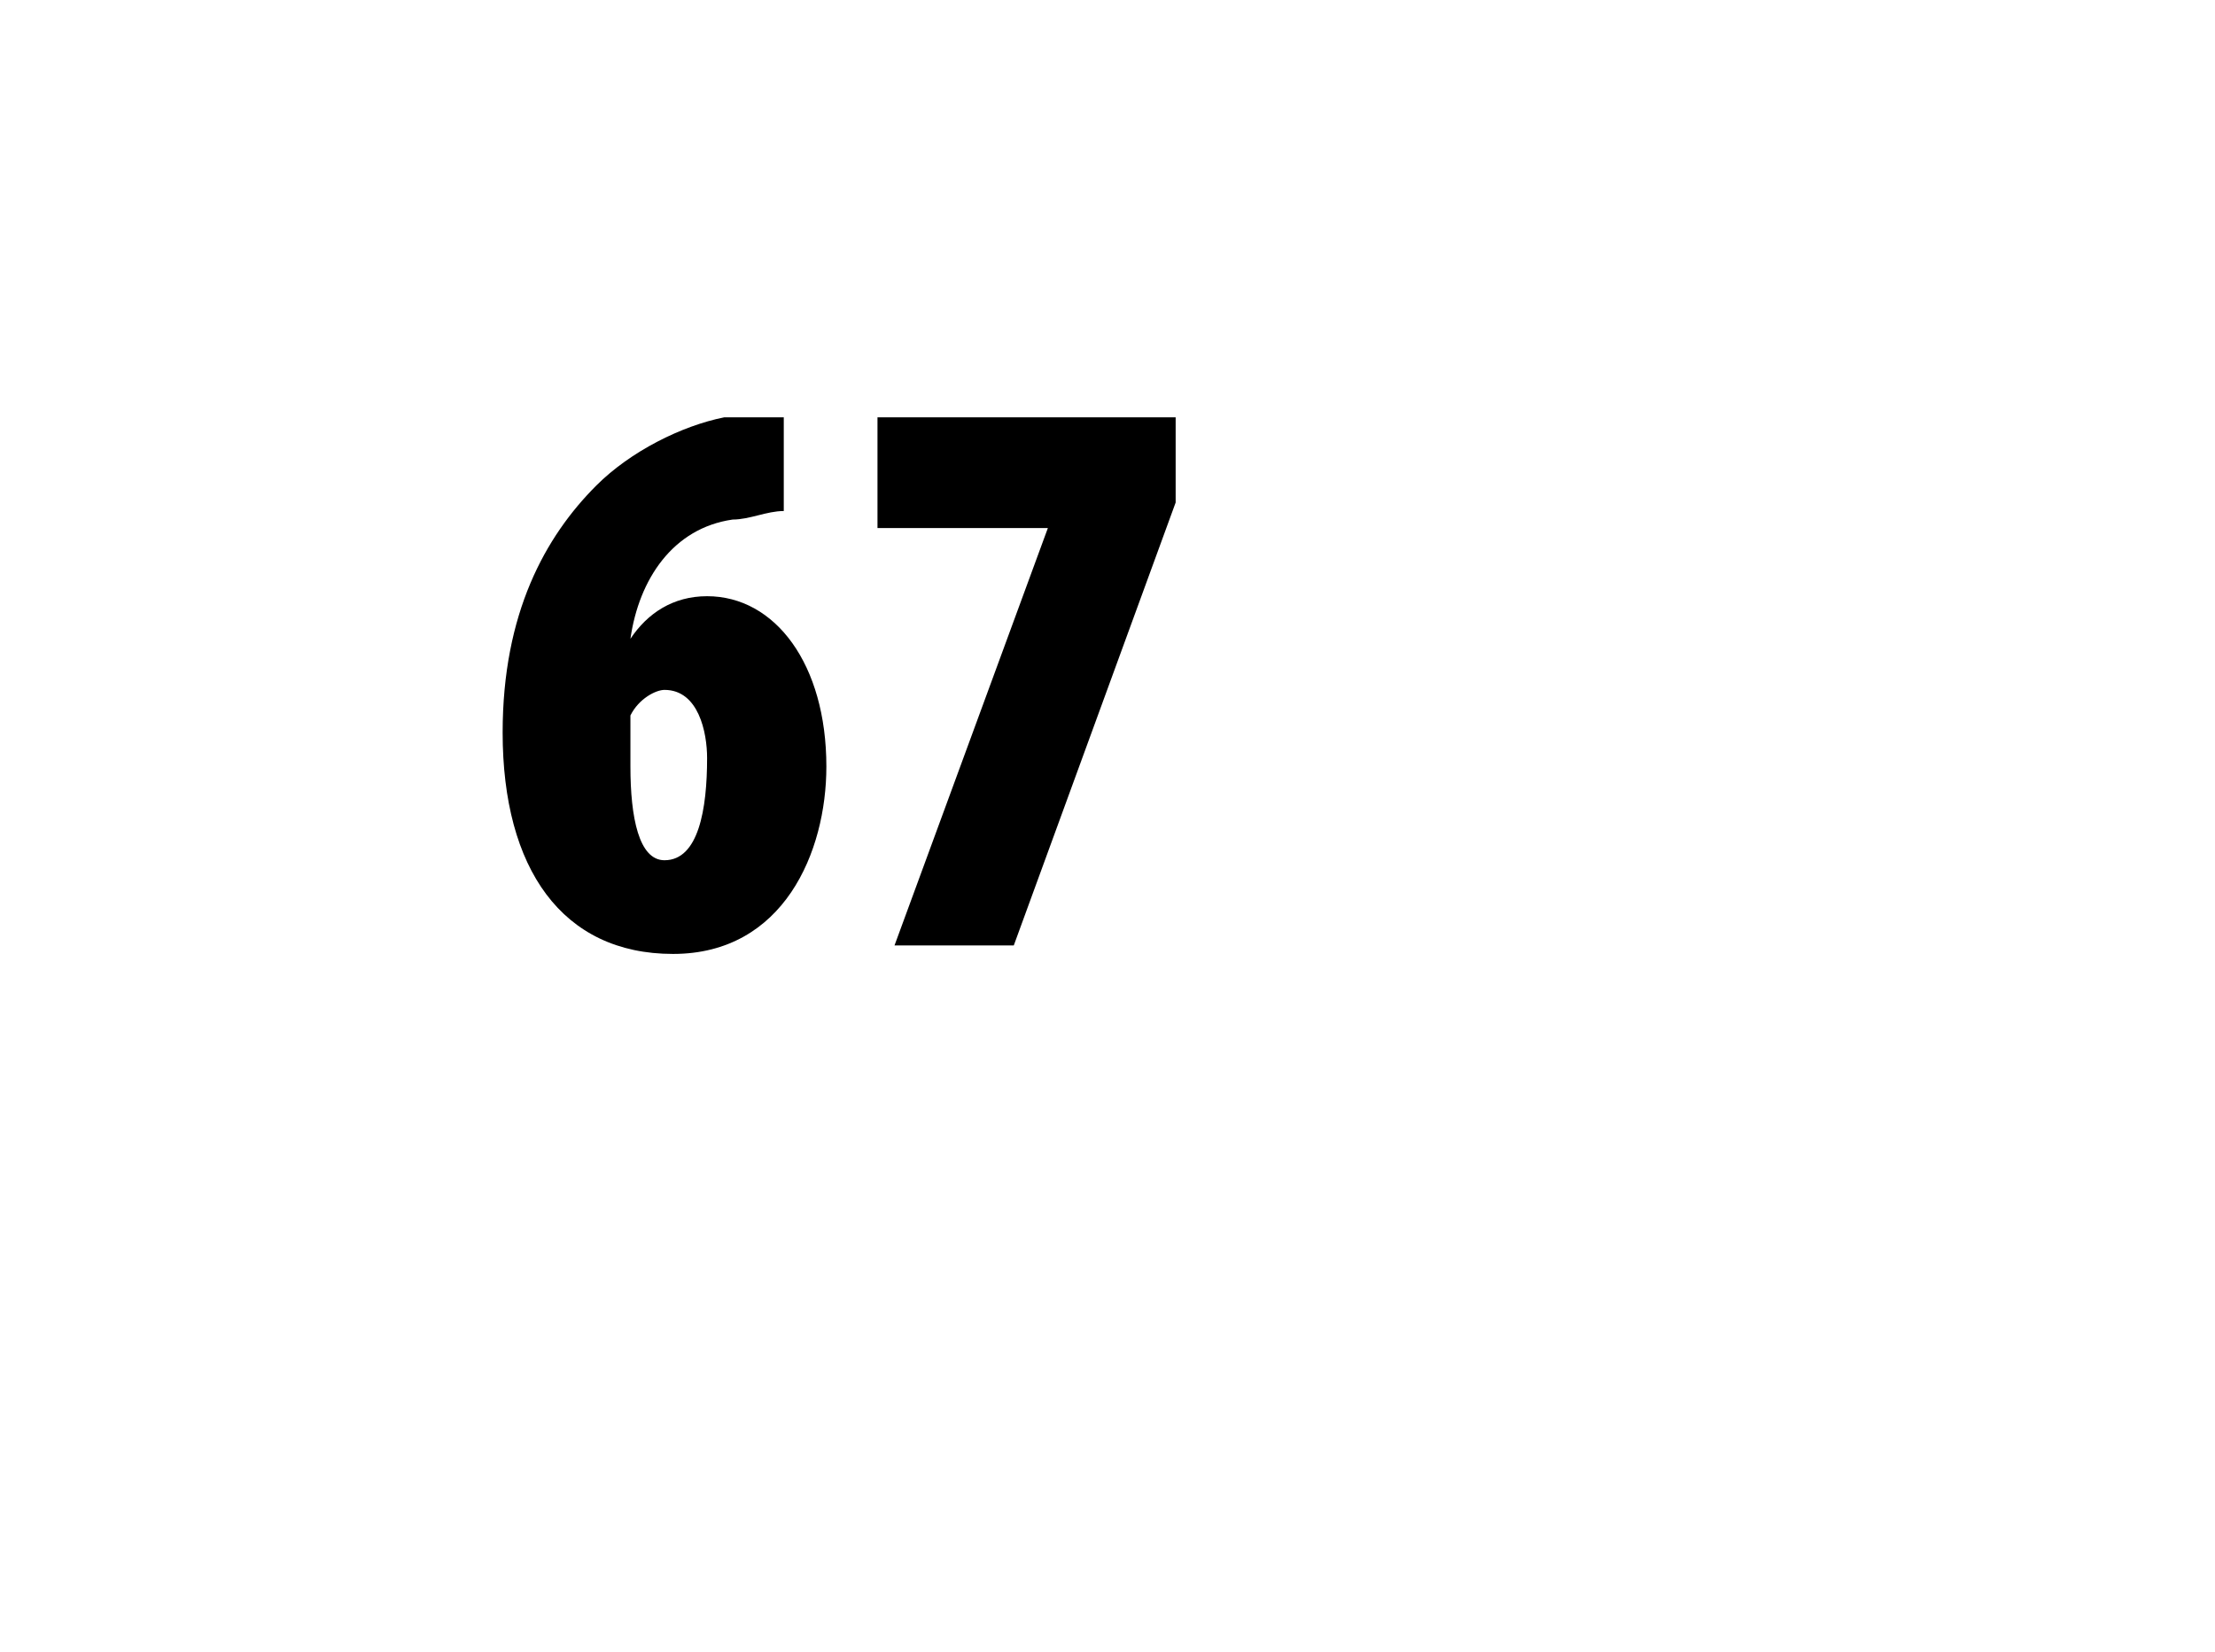 <?xml version="1.0" standalone="no"?><!DOCTYPE svg PUBLIC "-//W3C//DTD SVG 1.1//EN" "http://www.w3.org/Graphics/SVG/1.1/DTD/svg11.dtd"><svg xmlns="http://www.w3.org/2000/svg" version="1.1" width="26px" height="19.4px" viewBox="0 0 26 19.4"><desc>67</desc><defs/><g id="Polygon113658"><path d="m9.2 6c-.2 0-.4.1-.6.1c-.7.1-1.1.7-1.2 1.4c.2-.3.5-.5.9-.5c.8 0 1.4.8 1.4 2c0 1-.5 2.2-1.8 2.2c-1.3 0-2-1-2-2.6c0-1.4.5-2.3 1.1-2.9c.4-.4 1-.7 1.5-.8h.7v1.1zm-1.4 4.1c.4 0 .5-.6.5-1.2c0-.3-.1-.8-.5-.8c-.1 0-.3.1-.4.3v.6c0 .6.1 1.1.4 1.1zm6-5.2v1l-1.9 5.2h-1.4l1.8-4.9h-2V4.9h3.5z" stroke="none" fill="#000"/></g></svg>